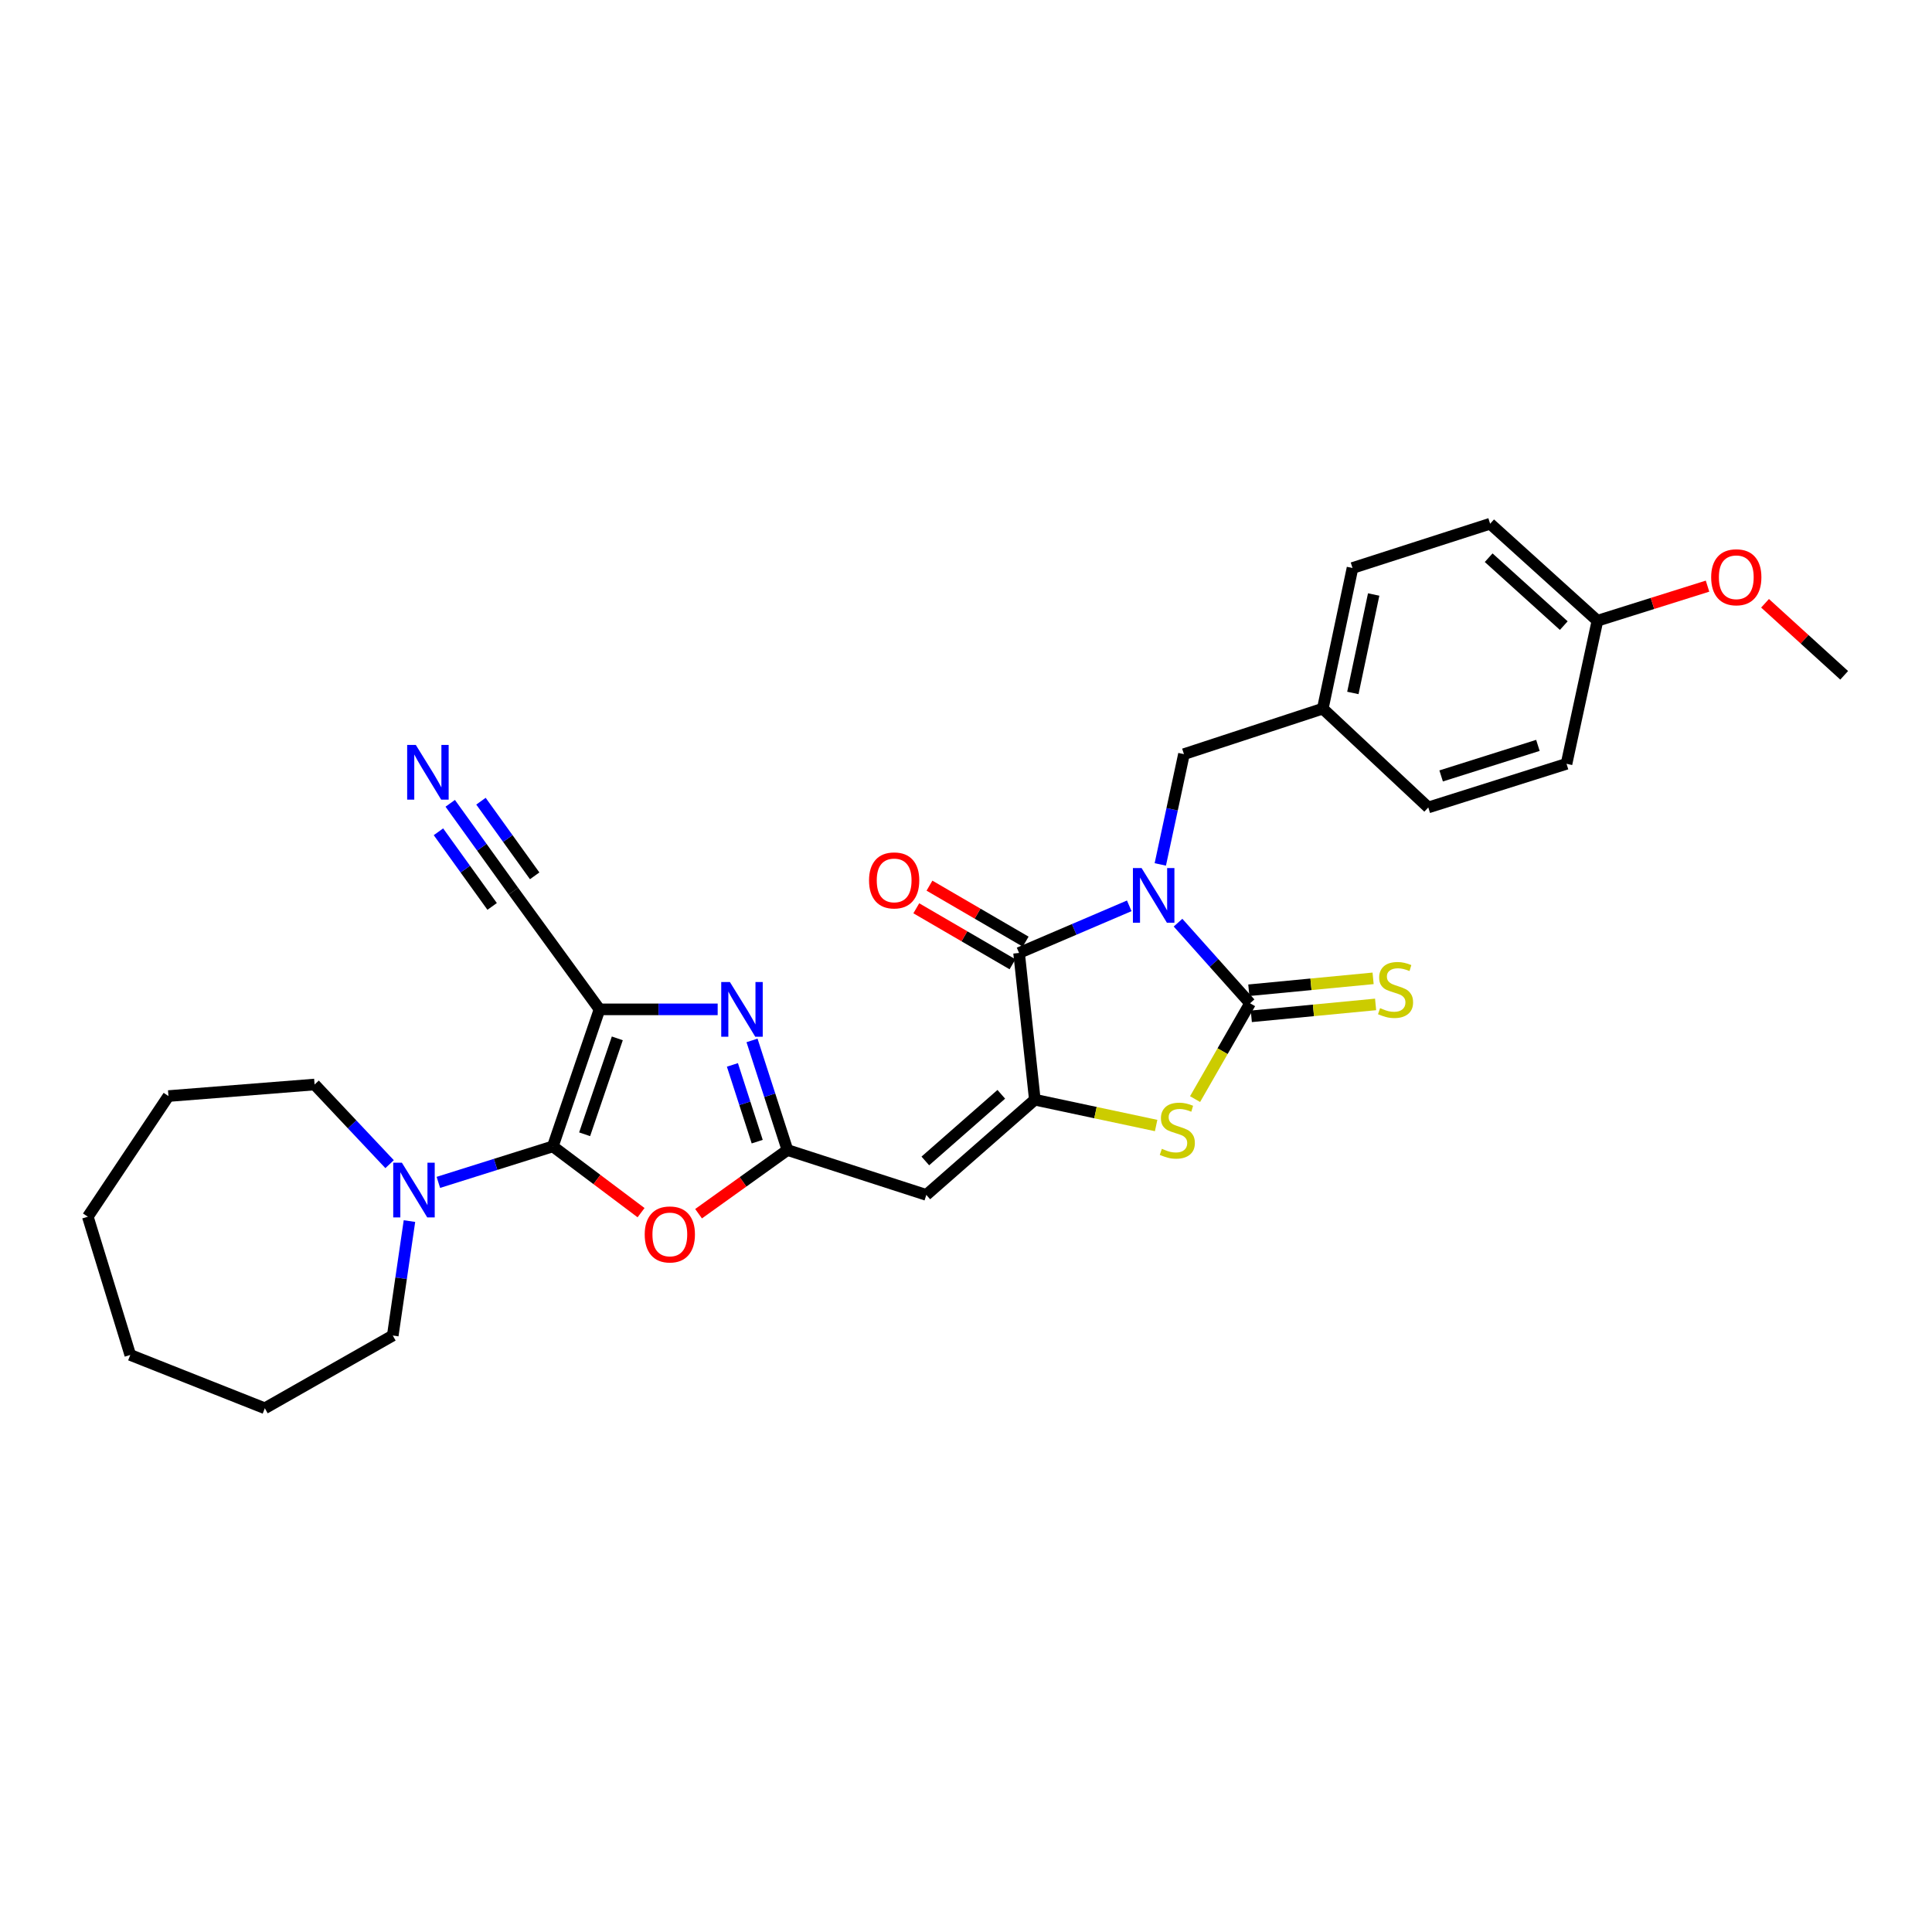 <?xml version='1.0' encoding='iso-8859-1'?>
<svg version='1.1' baseProfile='full'
              xmlns='http://www.w3.org/2000/svg'
                      xmlns:rdkit='http://www.rdkit.org/xml'
                      xmlns:xlink='http://www.w3.org/1999/xlink'
                  xml:space='preserve'
width='1000px' height='1000px' viewBox='0 0 1000 1000'>
<!-- END OF HEADER -->
<rect style='opacity:1.0;fill:#FFFFFF;stroke:none' width='1000' height='1000' x='0' y='0'> </rect>
<path class='bond-0' d='M 609.745,477.569 L 628.388,498.435' style='fill:none;fill-rule:evenodd;stroke:#0000FF;stroke-width:6px;stroke-linecap:butt;stroke-linejoin:miter;stroke-opacity:1' />
<path class='bond-0' d='M 628.388,498.435 L 647.032,519.302' style='fill:none;fill-rule:evenodd;stroke:#000000;stroke-width:6px;stroke-linecap:butt;stroke-linejoin:miter;stroke-opacity:1' />
<path class='bond-4' d='M 584.498,468.858 L 555.985,481.055' style='fill:none;fill-rule:evenodd;stroke:#0000FF;stroke-width:6px;stroke-linecap:butt;stroke-linejoin:miter;stroke-opacity:1' />
<path class='bond-4' d='M 555.985,481.055 L 527.472,493.252' style='fill:none;fill-rule:evenodd;stroke:#000000;stroke-width:6px;stroke-linecap:butt;stroke-linejoin:miter;stroke-opacity:1' />
<path class='bond-12' d='M 600.57,447.424 L 606.691,418.884' style='fill:none;fill-rule:evenodd;stroke:#0000FF;stroke-width:6px;stroke-linecap:butt;stroke-linejoin:miter;stroke-opacity:1' />
<path class='bond-12' d='M 606.691,418.884 L 612.812,390.344' style='fill:none;fill-rule:evenodd;stroke:#000000;stroke-width:6px;stroke-linecap:butt;stroke-linejoin:miter;stroke-opacity:1' />
<path class='bond-7' d='M 647.032,519.302 L 632.8,544.097' style='fill:none;fill-rule:evenodd;stroke:#000000;stroke-width:6px;stroke-linecap:butt;stroke-linejoin:miter;stroke-opacity:1' />
<path class='bond-7' d='M 632.8,544.097 L 618.568,568.892' style='fill:none;fill-rule:evenodd;stroke:#CCCC00;stroke-width:6px;stroke-linecap:butt;stroke-linejoin:miter;stroke-opacity:1' />
<path class='bond-14' d='M 647.678,526.048 L 679.843,522.967' style='fill:none;fill-rule:evenodd;stroke:#000000;stroke-width:6px;stroke-linecap:butt;stroke-linejoin:miter;stroke-opacity:1' />
<path class='bond-14' d='M 679.843,522.967 L 712.008,519.885' style='fill:none;fill-rule:evenodd;stroke:#CCCC00;stroke-width:6px;stroke-linecap:butt;stroke-linejoin:miter;stroke-opacity:1' />
<path class='bond-14' d='M 646.385,512.555 L 678.55,509.473' style='fill:none;fill-rule:evenodd;stroke:#000000;stroke-width:6px;stroke-linecap:butt;stroke-linejoin:miter;stroke-opacity:1' />
<path class='bond-14' d='M 678.55,509.473 L 710.715,506.391' style='fill:none;fill-rule:evenodd;stroke:#CCCC00;stroke-width:6px;stroke-linecap:butt;stroke-linejoin:miter;stroke-opacity:1' />
<path class='bond-1' d='M 310.314,522.442 L 340.889,522.442' style='fill:none;fill-rule:evenodd;stroke:#000000;stroke-width:6px;stroke-linecap:butt;stroke-linejoin:miter;stroke-opacity:1' />
<path class='bond-1' d='M 340.889,522.442 L 371.465,522.442' style='fill:none;fill-rule:evenodd;stroke:#0000FF;stroke-width:6px;stroke-linecap:butt;stroke-linejoin:miter;stroke-opacity:1' />
<path class='bond-11' d='M 310.314,522.442 L 265.739,461.246' style='fill:none;fill-rule:evenodd;stroke:#000000;stroke-width:6px;stroke-linecap:butt;stroke-linejoin:miter;stroke-opacity:1' />
<path class='bond-32' d='M 310.314,522.442 L 286.147,593.367' style='fill:none;fill-rule:evenodd;stroke:#000000;stroke-width:6px;stroke-linecap:butt;stroke-linejoin:miter;stroke-opacity:1' />
<path class='bond-32' d='M 319.52,537.453 L 302.603,587.1' style='fill:none;fill-rule:evenodd;stroke:#000000;stroke-width:6px;stroke-linecap:butt;stroke-linejoin:miter;stroke-opacity:1' />
<path class='bond-2' d='M 286.147,593.367 L 308.978,610.519' style='fill:none;fill-rule:evenodd;stroke:#000000;stroke-width:6px;stroke-linecap:butt;stroke-linejoin:miter;stroke-opacity:1' />
<path class='bond-2' d='M 308.978,610.519 L 331.809,627.672' style='fill:none;fill-rule:evenodd;stroke:#FF0000;stroke-width:6px;stroke-linecap:butt;stroke-linejoin:miter;stroke-opacity:1' />
<path class='bond-10' d='M 286.147,593.367 L 256.522,602.682' style='fill:none;fill-rule:evenodd;stroke:#000000;stroke-width:6px;stroke-linecap:butt;stroke-linejoin:miter;stroke-opacity:1' />
<path class='bond-10' d='M 256.522,602.682 L 226.897,611.998' style='fill:none;fill-rule:evenodd;stroke:#0000FF;stroke-width:6px;stroke-linecap:butt;stroke-linejoin:miter;stroke-opacity:1' />
<path class='bond-3' d='M 535.628,569.208 L 527.472,493.252' style='fill:none;fill-rule:evenodd;stroke:#000000;stroke-width:6px;stroke-linecap:butt;stroke-linejoin:miter;stroke-opacity:1' />
<path class='bond-8' d='M 535.628,569.208 L 479.463,618.482' style='fill:none;fill-rule:evenodd;stroke:#000000;stroke-width:6px;stroke-linecap:butt;stroke-linejoin:miter;stroke-opacity:1' />
<path class='bond-8' d='M 518.264,566.41 L 478.948,600.901' style='fill:none;fill-rule:evenodd;stroke:#000000;stroke-width:6px;stroke-linecap:butt;stroke-linejoin:miter;stroke-opacity:1' />
<path class='bond-30' d='M 535.628,569.208 L 567.02,575.889' style='fill:none;fill-rule:evenodd;stroke:#000000;stroke-width:6px;stroke-linecap:butt;stroke-linejoin:miter;stroke-opacity:1' />
<path class='bond-30' d='M 567.02,575.889 L 598.413,582.569' style='fill:none;fill-rule:evenodd;stroke:#CCCC00;stroke-width:6px;stroke-linecap:butt;stroke-linejoin:miter;stroke-opacity:1' />
<path class='bond-15' d='M 530.882,487.395 L 505.988,472.903' style='fill:none;fill-rule:evenodd;stroke:#000000;stroke-width:6px;stroke-linecap:butt;stroke-linejoin:miter;stroke-opacity:1' />
<path class='bond-15' d='M 505.988,472.903 L 481.093,458.412' style='fill:none;fill-rule:evenodd;stroke:#FF0000;stroke-width:6px;stroke-linecap:butt;stroke-linejoin:miter;stroke-opacity:1' />
<path class='bond-15' d='M 524.063,499.11 L 499.168,484.619' style='fill:none;fill-rule:evenodd;stroke:#000000;stroke-width:6px;stroke-linecap:butt;stroke-linejoin:miter;stroke-opacity:1' />
<path class='bond-15' d='M 499.168,484.619 L 474.273,470.127' style='fill:none;fill-rule:evenodd;stroke:#FF0000;stroke-width:6px;stroke-linecap:butt;stroke-linejoin:miter;stroke-opacity:1' />
<path class='bond-5' d='M 407.582,595.257 L 479.463,618.482' style='fill:none;fill-rule:evenodd;stroke:#000000;stroke-width:6px;stroke-linecap:butt;stroke-linejoin:miter;stroke-opacity:1' />
<path class='bond-6' d='M 407.582,595.257 L 398.412,566.886' style='fill:none;fill-rule:evenodd;stroke:#000000;stroke-width:6px;stroke-linecap:butt;stroke-linejoin:miter;stroke-opacity:1' />
<path class='bond-6' d='M 398.412,566.886 L 389.243,538.515' style='fill:none;fill-rule:evenodd;stroke:#0000FF;stroke-width:6px;stroke-linecap:butt;stroke-linejoin:miter;stroke-opacity:1' />
<path class='bond-6' d='M 391.932,590.915 L 385.514,571.055' style='fill:none;fill-rule:evenodd;stroke:#000000;stroke-width:6px;stroke-linecap:butt;stroke-linejoin:miter;stroke-opacity:1' />
<path class='bond-6' d='M 385.514,571.055 L 379.095,551.195' style='fill:none;fill-rule:evenodd;stroke:#0000FF;stroke-width:6px;stroke-linecap:butt;stroke-linejoin:miter;stroke-opacity:1' />
<path class='bond-9' d='M 407.582,595.257 L 384.578,611.733' style='fill:none;fill-rule:evenodd;stroke:#000000;stroke-width:6px;stroke-linecap:butt;stroke-linejoin:miter;stroke-opacity:1' />
<path class='bond-9' d='M 384.578,611.733 L 361.575,628.209' style='fill:none;fill-rule:evenodd;stroke:#FF0000;stroke-width:6px;stroke-linecap:butt;stroke-linejoin:miter;stroke-opacity:1' />
<path class='bond-22' d='M 201.657,602.572 L 182.244,581.959' style='fill:none;fill-rule:evenodd;stroke:#0000FF;stroke-width:6px;stroke-linecap:butt;stroke-linejoin:miter;stroke-opacity:1' />
<path class='bond-22' d='M 182.244,581.959 L 162.83,561.346' style='fill:none;fill-rule:evenodd;stroke:#000000;stroke-width:6px;stroke-linecap:butt;stroke-linejoin:miter;stroke-opacity:1' />
<path class='bond-23' d='M 211.931,632.03 L 207.612,661.649' style='fill:none;fill-rule:evenodd;stroke:#0000FF;stroke-width:6px;stroke-linecap:butt;stroke-linejoin:miter;stroke-opacity:1' />
<path class='bond-23' d='M 207.612,661.649 L 203.293,691.268' style='fill:none;fill-rule:evenodd;stroke:#000000;stroke-width:6px;stroke-linecap:butt;stroke-linejoin:miter;stroke-opacity:1' />
<path class='bond-13' d='M 265.739,461.246 L 249.388,438.521' style='fill:none;fill-rule:evenodd;stroke:#000000;stroke-width:6px;stroke-linecap:butt;stroke-linejoin:miter;stroke-opacity:1' />
<path class='bond-13' d='M 249.388,438.521 L 233.038,415.796' style='fill:none;fill-rule:evenodd;stroke:#0000FF;stroke-width:6px;stroke-linecap:butt;stroke-linejoin:miter;stroke-opacity:1' />
<path class='bond-13' d='M 276.742,453.33 L 262.844,434.013' style='fill:none;fill-rule:evenodd;stroke:#000000;stroke-width:6px;stroke-linecap:butt;stroke-linejoin:miter;stroke-opacity:1' />
<path class='bond-13' d='M 262.844,434.013 L 248.947,414.697' style='fill:none;fill-rule:evenodd;stroke:#0000FF;stroke-width:6px;stroke-linecap:butt;stroke-linejoin:miter;stroke-opacity:1' />
<path class='bond-13' d='M 254.735,469.163 L 240.838,449.847' style='fill:none;fill-rule:evenodd;stroke:#000000;stroke-width:6px;stroke-linecap:butt;stroke-linejoin:miter;stroke-opacity:1' />
<path class='bond-13' d='M 240.838,449.847 L 226.94,430.531' style='fill:none;fill-rule:evenodd;stroke:#0000FF;stroke-width:6px;stroke-linecap:butt;stroke-linejoin:miter;stroke-opacity:1' />
<path class='bond-16' d='M 612.812,390.344 L 684.671,366.787' style='fill:none;fill-rule:evenodd;stroke:#000000;stroke-width:6px;stroke-linecap:butt;stroke-linejoin:miter;stroke-opacity:1' />
<path class='bond-18' d='M 684.671,366.787 L 739.277,417.937' style='fill:none;fill-rule:evenodd;stroke:#000000;stroke-width:6px;stroke-linecap:butt;stroke-linejoin:miter;stroke-opacity:1' />
<path class='bond-19' d='M 684.671,366.787 L 700.056,293.994' style='fill:none;fill-rule:evenodd;stroke:#000000;stroke-width:6px;stroke-linecap:butt;stroke-linejoin:miter;stroke-opacity:1' />
<path class='bond-19' d='M 700.241,358.671 L 711.011,307.716' style='fill:none;fill-rule:evenodd;stroke:#000000;stroke-width:6px;stroke-linecap:butt;stroke-linejoin:miter;stroke-opacity:1' />
<path class='bond-17' d='M 826.83,321.294 L 771.29,271.078' style='fill:none;fill-rule:evenodd;stroke:#000000;stroke-width:6px;stroke-linecap:butt;stroke-linejoin:miter;stroke-opacity:1' />
<path class='bond-17' d='M 809.408,323.816 L 770.53,288.665' style='fill:none;fill-rule:evenodd;stroke:#000000;stroke-width:6px;stroke-linecap:butt;stroke-linejoin:miter;stroke-opacity:1' />
<path class='bond-24' d='M 826.83,321.294 L 855.322,312.34' style='fill:none;fill-rule:evenodd;stroke:#000000;stroke-width:6px;stroke-linecap:butt;stroke-linejoin:miter;stroke-opacity:1' />
<path class='bond-24' d='M 855.322,312.34 L 883.814,303.386' style='fill:none;fill-rule:evenodd;stroke:#FF0000;stroke-width:6px;stroke-linecap:butt;stroke-linejoin:miter;stroke-opacity:1' />
<path class='bond-31' d='M 826.83,321.294 L 810.835,395.352' style='fill:none;fill-rule:evenodd;stroke:#000000;stroke-width:6px;stroke-linecap:butt;stroke-linejoin:miter;stroke-opacity:1' />
<path class='bond-21' d='M 739.277,417.937 L 810.835,395.352' style='fill:none;fill-rule:evenodd;stroke:#000000;stroke-width:6px;stroke-linecap:butt;stroke-linejoin:miter;stroke-opacity:1' />
<path class='bond-21' d='M 745.931,401.622 L 796.021,385.813' style='fill:none;fill-rule:evenodd;stroke:#000000;stroke-width:6px;stroke-linecap:butt;stroke-linejoin:miter;stroke-opacity:1' />
<path class='bond-20' d='M 700.056,293.994 L 771.29,271.078' style='fill:none;fill-rule:evenodd;stroke:#000000;stroke-width:6px;stroke-linecap:butt;stroke-linejoin:miter;stroke-opacity:1' />
<path class='bond-27' d='M 162.83,561.346 L 87.19,567.318' style='fill:none;fill-rule:evenodd;stroke:#000000;stroke-width:6px;stroke-linecap:butt;stroke-linejoin:miter;stroke-opacity:1' />
<path class='bond-26' d='M 203.293,691.268 L 137.075,728.922' style='fill:none;fill-rule:evenodd;stroke:#000000;stroke-width:6px;stroke-linecap:butt;stroke-linejoin:miter;stroke-opacity:1' />
<path class='bond-25' d='M 913.585,312.26 L 934.065,330.901' style='fill:none;fill-rule:evenodd;stroke:#FF0000;stroke-width:6px;stroke-linecap:butt;stroke-linejoin:miter;stroke-opacity:1' />
<path class='bond-25' d='M 934.065,330.901 L 954.545,349.542' style='fill:none;fill-rule:evenodd;stroke:#000000;stroke-width:6px;stroke-linecap:butt;stroke-linejoin:miter;stroke-opacity:1' />
<path class='bond-29' d='M 137.075,728.922 L 67.43,701.322' style='fill:none;fill-rule:evenodd;stroke:#000000;stroke-width:6px;stroke-linecap:butt;stroke-linejoin:miter;stroke-opacity:1' />
<path class='bond-28' d='M 87.19,567.318 L 45.455,629.771' style='fill:none;fill-rule:evenodd;stroke:#000000;stroke-width:6px;stroke-linecap:butt;stroke-linejoin:miter;stroke-opacity:1' />
<path class='bond-33' d='M 45.455,629.771 L 67.43,701.322' style='fill:none;fill-rule:evenodd;stroke:#000000;stroke-width:6px;stroke-linecap:butt;stroke-linejoin:miter;stroke-opacity:1' />
<path  class='atom-0' d='M 590.873 449.293
L 600.153 464.293
Q 601.073 465.773, 602.553 468.453
Q 604.033 471.133, 604.113 471.293
L 604.113 449.293
L 607.873 449.293
L 607.873 477.613
L 603.993 477.613
L 594.033 461.213
Q 592.873 459.293, 591.633 457.093
Q 590.433 454.893, 590.073 454.213
L 590.073 477.613
L 586.393 477.613
L 586.393 449.293
L 590.873 449.293
' fill='#0000FF'/>
<path  class='atom-7' d='M 377.788 508.282
L 387.068 523.282
Q 387.988 524.762, 389.468 527.442
Q 390.948 530.122, 391.028 530.282
L 391.028 508.282
L 394.788 508.282
L 394.788 536.602
L 390.908 536.602
L 380.948 520.202
Q 379.788 518.282, 378.548 516.082
Q 377.348 513.882, 376.988 513.202
L 376.988 536.602
L 373.308 536.602
L 373.308 508.282
L 377.788 508.282
' fill='#0000FF'/>
<path  class='atom-8' d='M 601.378 594.623
Q 601.698 594.743, 603.018 595.303
Q 604.338 595.863, 605.778 596.223
Q 607.258 596.543, 608.698 596.543
Q 611.378 596.543, 612.938 595.263
Q 614.498 593.943, 614.498 591.663
Q 614.498 590.103, 613.698 589.143
Q 612.938 588.183, 611.738 587.663
Q 610.538 587.143, 608.538 586.543
Q 606.018 585.783, 604.498 585.063
Q 603.018 584.343, 601.938 582.823
Q 600.898 581.303, 600.898 578.743
Q 600.898 575.183, 603.298 572.983
Q 605.738 570.783, 610.538 570.783
Q 613.818 570.783, 617.538 572.343
L 616.618 575.423
Q 613.218 574.023, 610.658 574.023
Q 607.898 574.023, 606.378 575.183
Q 604.858 576.303, 604.898 578.263
Q 604.898 579.783, 605.658 580.703
Q 606.458 581.623, 607.578 582.143
Q 608.738 582.663, 610.658 583.263
Q 613.218 584.063, 614.738 584.863
Q 616.258 585.663, 617.338 587.303
Q 618.458 588.903, 618.458 591.663
Q 618.458 595.583, 615.818 597.703
Q 613.218 599.783, 608.858 599.783
Q 606.338 599.783, 604.418 599.223
Q 602.538 598.703, 600.298 597.783
L 601.378 594.623
' fill='#CCCC00'/>
<path  class='atom-10' d='M 333.703 638.941
Q 333.703 632.141, 337.063 628.341
Q 340.423 624.541, 346.703 624.541
Q 352.983 624.541, 356.343 628.341
Q 359.703 632.141, 359.703 638.941
Q 359.703 645.821, 356.303 649.741
Q 352.903 653.621, 346.703 653.621
Q 340.463 653.621, 337.063 649.741
Q 333.703 645.861, 333.703 638.941
M 346.703 650.421
Q 351.023 650.421, 353.343 647.541
Q 355.703 644.621, 355.703 638.941
Q 355.703 633.381, 353.343 630.581
Q 351.023 627.741, 346.703 627.741
Q 342.383 627.741, 340.023 630.541
Q 337.703 633.341, 337.703 638.941
Q 337.703 644.661, 340.023 647.541
Q 342.383 650.421, 346.703 650.421
' fill='#FF0000'/>
<path  class='atom-11' d='M 208.013 601.807
L 217.293 616.807
Q 218.213 618.287, 219.693 620.967
Q 221.173 623.647, 221.253 623.807
L 221.253 601.807
L 225.013 601.807
L 225.013 630.127
L 221.133 630.127
L 211.173 613.727
Q 210.013 611.807, 208.773 609.607
Q 207.573 607.407, 207.213 606.727
L 207.213 630.127
L 203.533 630.127
L 203.533 601.807
L 208.013 601.807
' fill='#0000FF'/>
<path  class='atom-14' d='M 215.228 385.582
L 224.508 400.582
Q 225.428 402.062, 226.908 404.742
Q 228.388 407.422, 228.468 407.582
L 228.468 385.582
L 232.228 385.582
L 232.228 413.902
L 228.348 413.902
L 218.388 397.502
Q 217.228 395.582, 215.988 393.382
Q 214.788 391.182, 214.428 390.502
L 214.428 413.902
L 210.748 413.902
L 210.748 385.582
L 215.228 385.582
' fill='#0000FF'/>
<path  class='atom-15' d='M 714.333 521.807
Q 714.653 521.927, 715.973 522.487
Q 717.293 523.047, 718.733 523.407
Q 720.213 523.727, 721.653 523.727
Q 724.333 523.727, 725.893 522.447
Q 727.453 521.127, 727.453 518.847
Q 727.453 517.287, 726.653 516.327
Q 725.893 515.367, 724.693 514.847
Q 723.493 514.327, 721.493 513.727
Q 718.973 512.967, 717.453 512.247
Q 715.973 511.527, 714.893 510.007
Q 713.853 508.487, 713.853 505.927
Q 713.853 502.367, 716.253 500.167
Q 718.693 497.967, 723.493 497.967
Q 726.773 497.967, 730.493 499.527
L 729.573 502.607
Q 726.173 501.207, 723.613 501.207
Q 720.853 501.207, 719.333 502.367
Q 717.813 503.487, 717.853 505.447
Q 717.853 506.967, 718.613 507.887
Q 719.413 508.807, 720.533 509.327
Q 721.693 509.847, 723.613 510.447
Q 726.173 511.247, 727.693 512.047
Q 729.213 512.847, 730.293 514.487
Q 731.413 516.087, 731.413 518.847
Q 731.413 522.767, 728.773 524.887
Q 726.173 526.967, 721.813 526.967
Q 719.293 526.967, 717.373 526.407
Q 715.493 525.887, 713.253 524.967
L 714.333 521.807
' fill='#CCCC00'/>
<path  class='atom-16' d='M 449.813 455.693
Q 449.813 448.893, 453.173 445.093
Q 456.533 441.293, 462.813 441.293
Q 469.093 441.293, 472.453 445.093
Q 475.813 448.893, 475.813 455.693
Q 475.813 462.573, 472.413 466.493
Q 469.013 470.373, 462.813 470.373
Q 456.573 470.373, 453.173 466.493
Q 449.813 462.613, 449.813 455.693
M 462.813 467.173
Q 467.133 467.173, 469.453 464.293
Q 471.813 461.373, 471.813 455.693
Q 471.813 450.133, 469.453 447.333
Q 467.133 444.493, 462.813 444.493
Q 458.493 444.493, 456.133 447.293
Q 453.813 450.093, 453.813 455.693
Q 453.813 461.413, 456.133 464.293
Q 458.493 467.173, 462.813 467.173
' fill='#FF0000'/>
<path  class='atom-25' d='M 885.697 298.789
Q 885.697 291.989, 889.057 288.189
Q 892.417 284.389, 898.697 284.389
Q 904.977 284.389, 908.337 288.189
Q 911.697 291.989, 911.697 298.789
Q 911.697 305.669, 908.297 309.589
Q 904.897 313.469, 898.697 313.469
Q 892.457 313.469, 889.057 309.589
Q 885.697 305.709, 885.697 298.789
M 898.697 310.269
Q 903.017 310.269, 905.337 307.389
Q 907.697 304.469, 907.697 298.789
Q 907.697 293.229, 905.337 290.429
Q 903.017 287.589, 898.697 287.589
Q 894.377 287.589, 892.017 290.389
Q 889.697 293.189, 889.697 298.789
Q 889.697 304.509, 892.017 307.389
Q 894.377 310.269, 898.697 310.269
' fill='#FF0000'/>
</svg>
